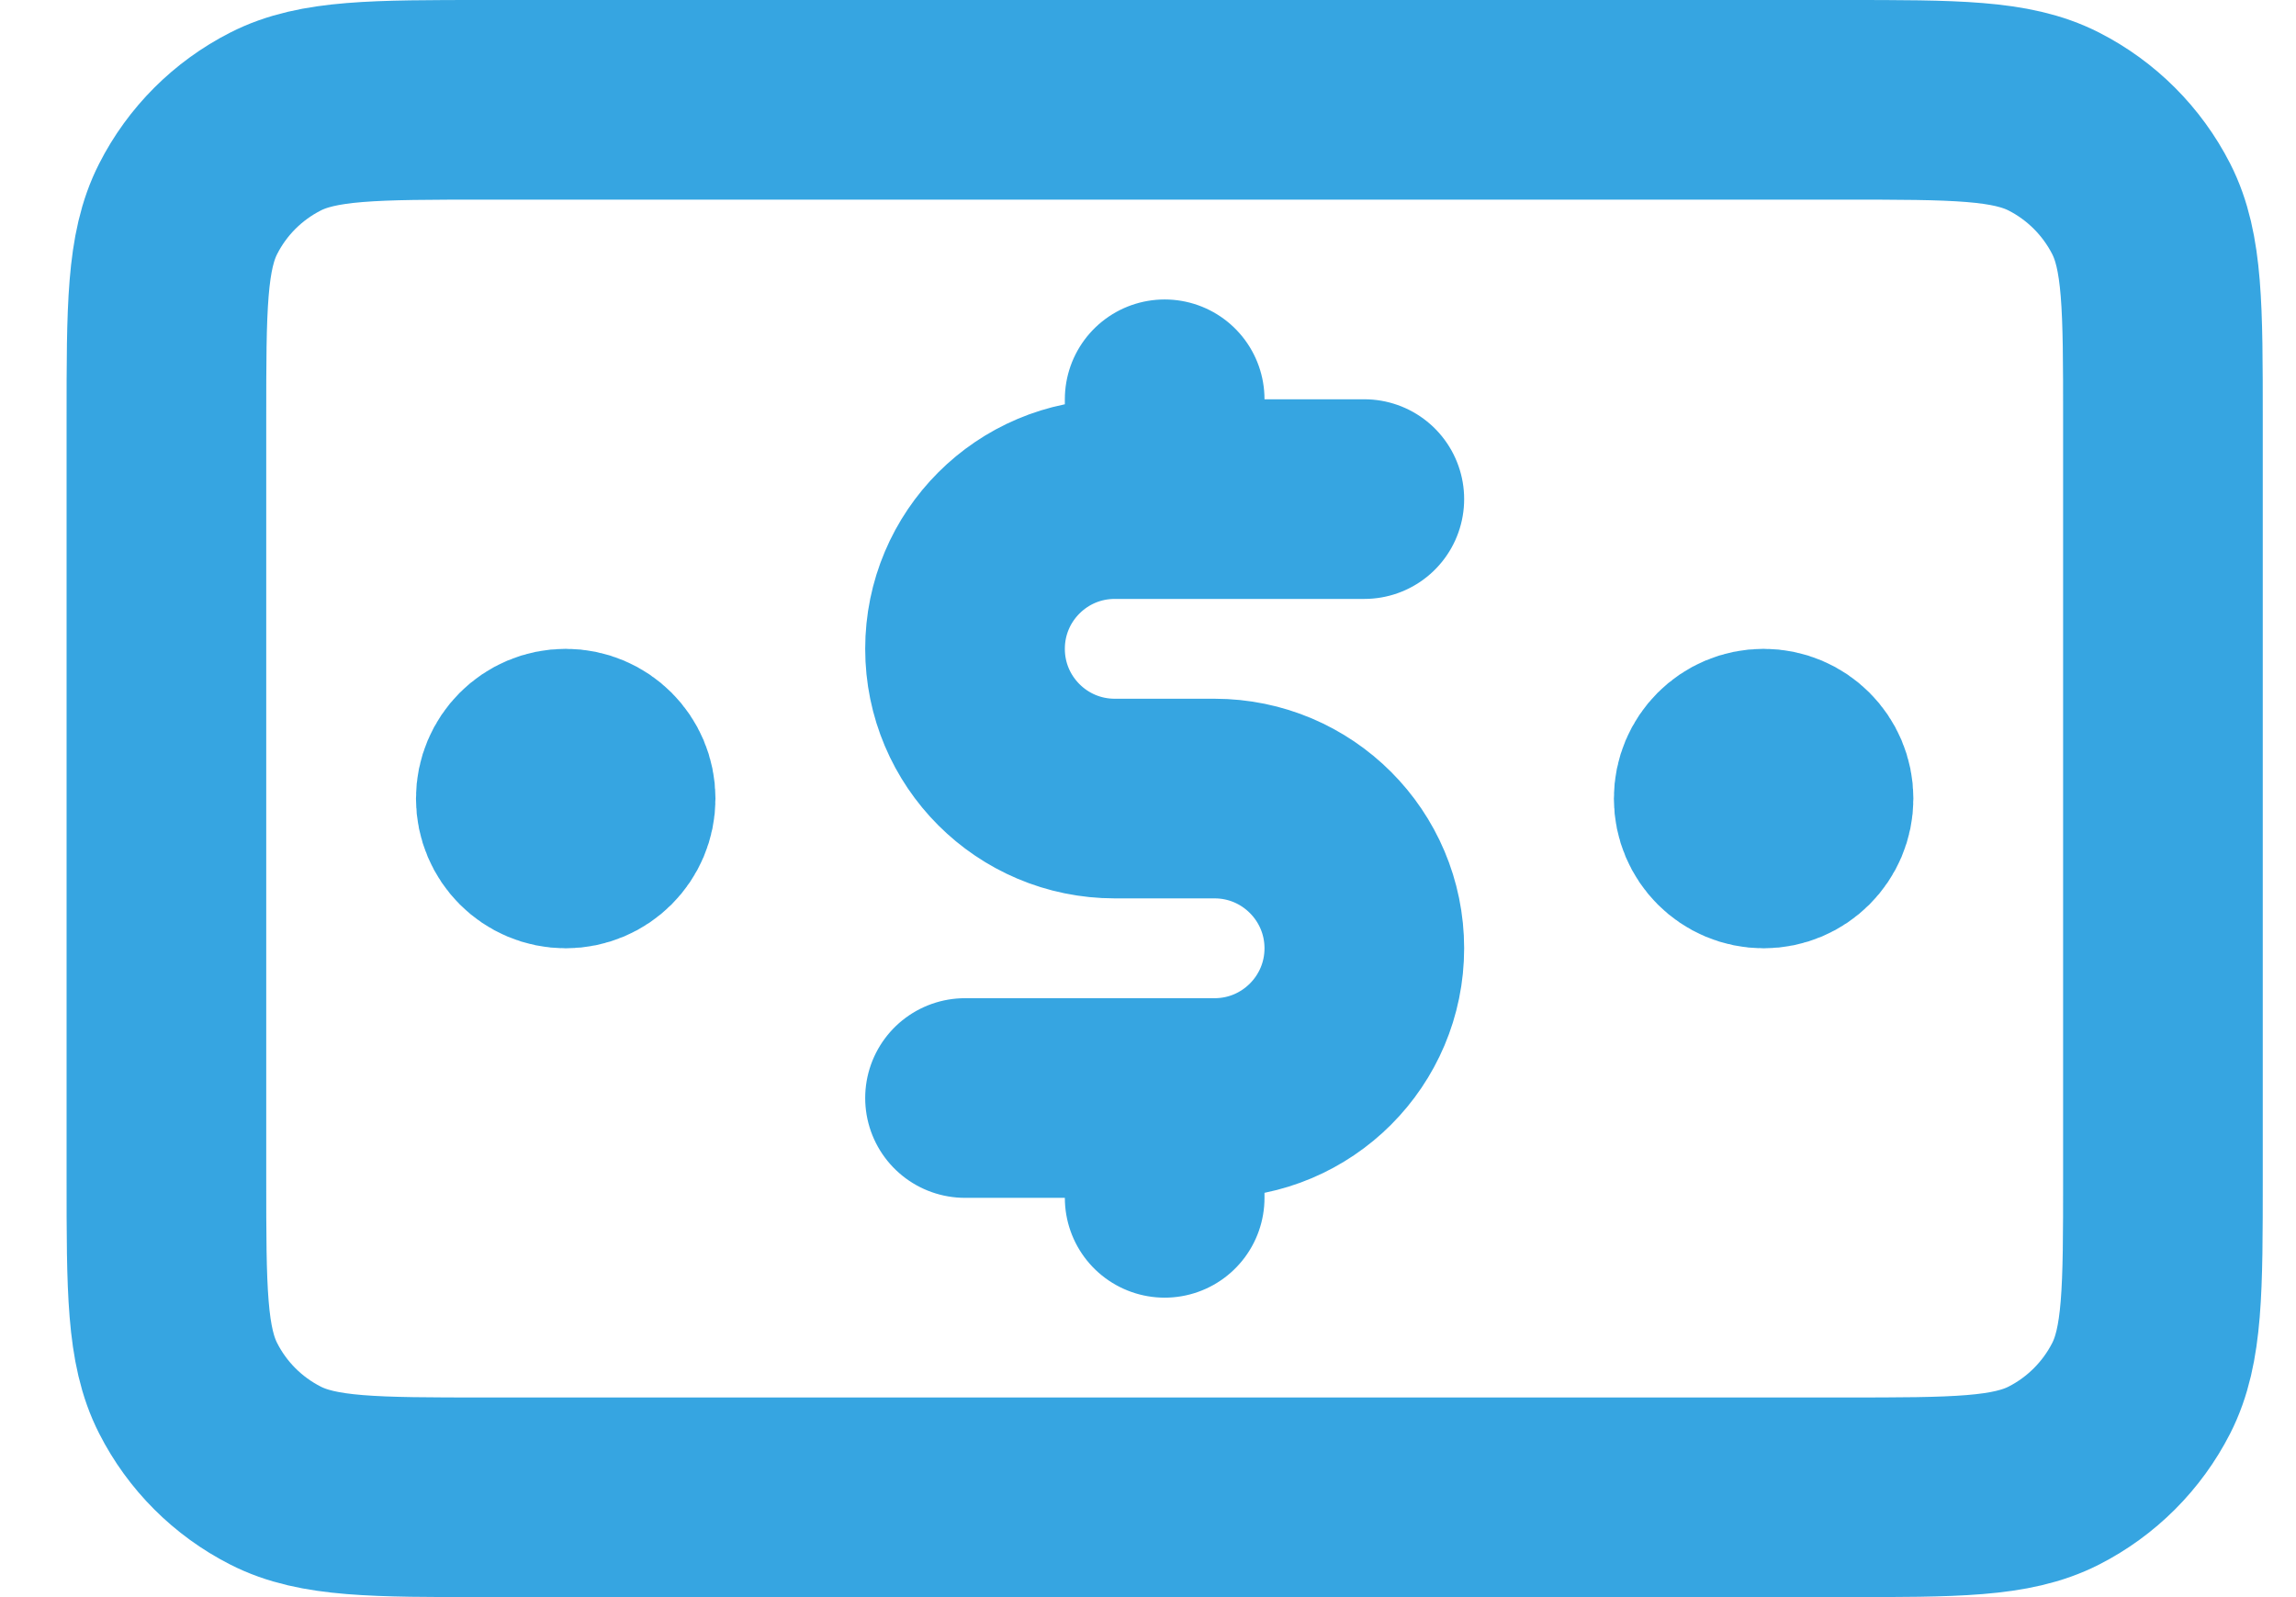 <svg width="23" height="16" viewBox="0 0 23 16" fill="none" xmlns="http://www.w3.org/2000/svg">
<path d="M13.667 5H11.167C10.338 5 9.667 5.672 9.667 6.5C9.667 7.328 10.338 8 11.167 8H12.167C12.995 8 13.667 8.672 13.667 9.5C13.667 10.328 12.995 11 12.167 11H9.667M11.667 4V5M11.667 11V12M17.667 8H17.677M5.667 8H5.677M1.667 4.2L1.667 11.8C1.667 12.92 1.667 13.48 1.885 13.908C2.076 14.284 2.382 14.59 2.759 14.782C3.186 15 3.747 15 4.867 15L18.467 15C19.587 15 20.147 15 20.575 14.782C20.951 14.59 21.257 14.284 21.449 13.908C21.667 13.48 21.667 12.92 21.667 11.8V4.2C21.667 3.08 21.667 2.52 21.449 2.092C21.257 1.716 20.951 1.41 20.575 1.218C20.147 1 19.587 1 18.467 1L4.867 1C3.747 1 3.186 1 2.759 1.218C2.382 1.41 2.076 1.716 1.885 2.092C1.667 2.52 1.667 3.08 1.667 4.2ZM18.167 8C18.167 8.276 17.943 8.5 17.667 8.5C17.39 8.5 17.167 8.276 17.167 8C17.167 7.724 17.39 7.5 17.667 7.5C17.943 7.5 18.167 7.724 18.167 8ZM6.167 8C6.167 8.276 5.943 8.5 5.667 8.5C5.39 8.5 5.167 8.276 5.167 8C5.167 7.724 5.39 7.5 5.667 7.5C5.943 7.5 6.167 7.724 6.167 8Z" stroke="#36A5E1" stroke-width="2" stroke-linecap="round" stroke-linejoin="round"/>
</svg>
